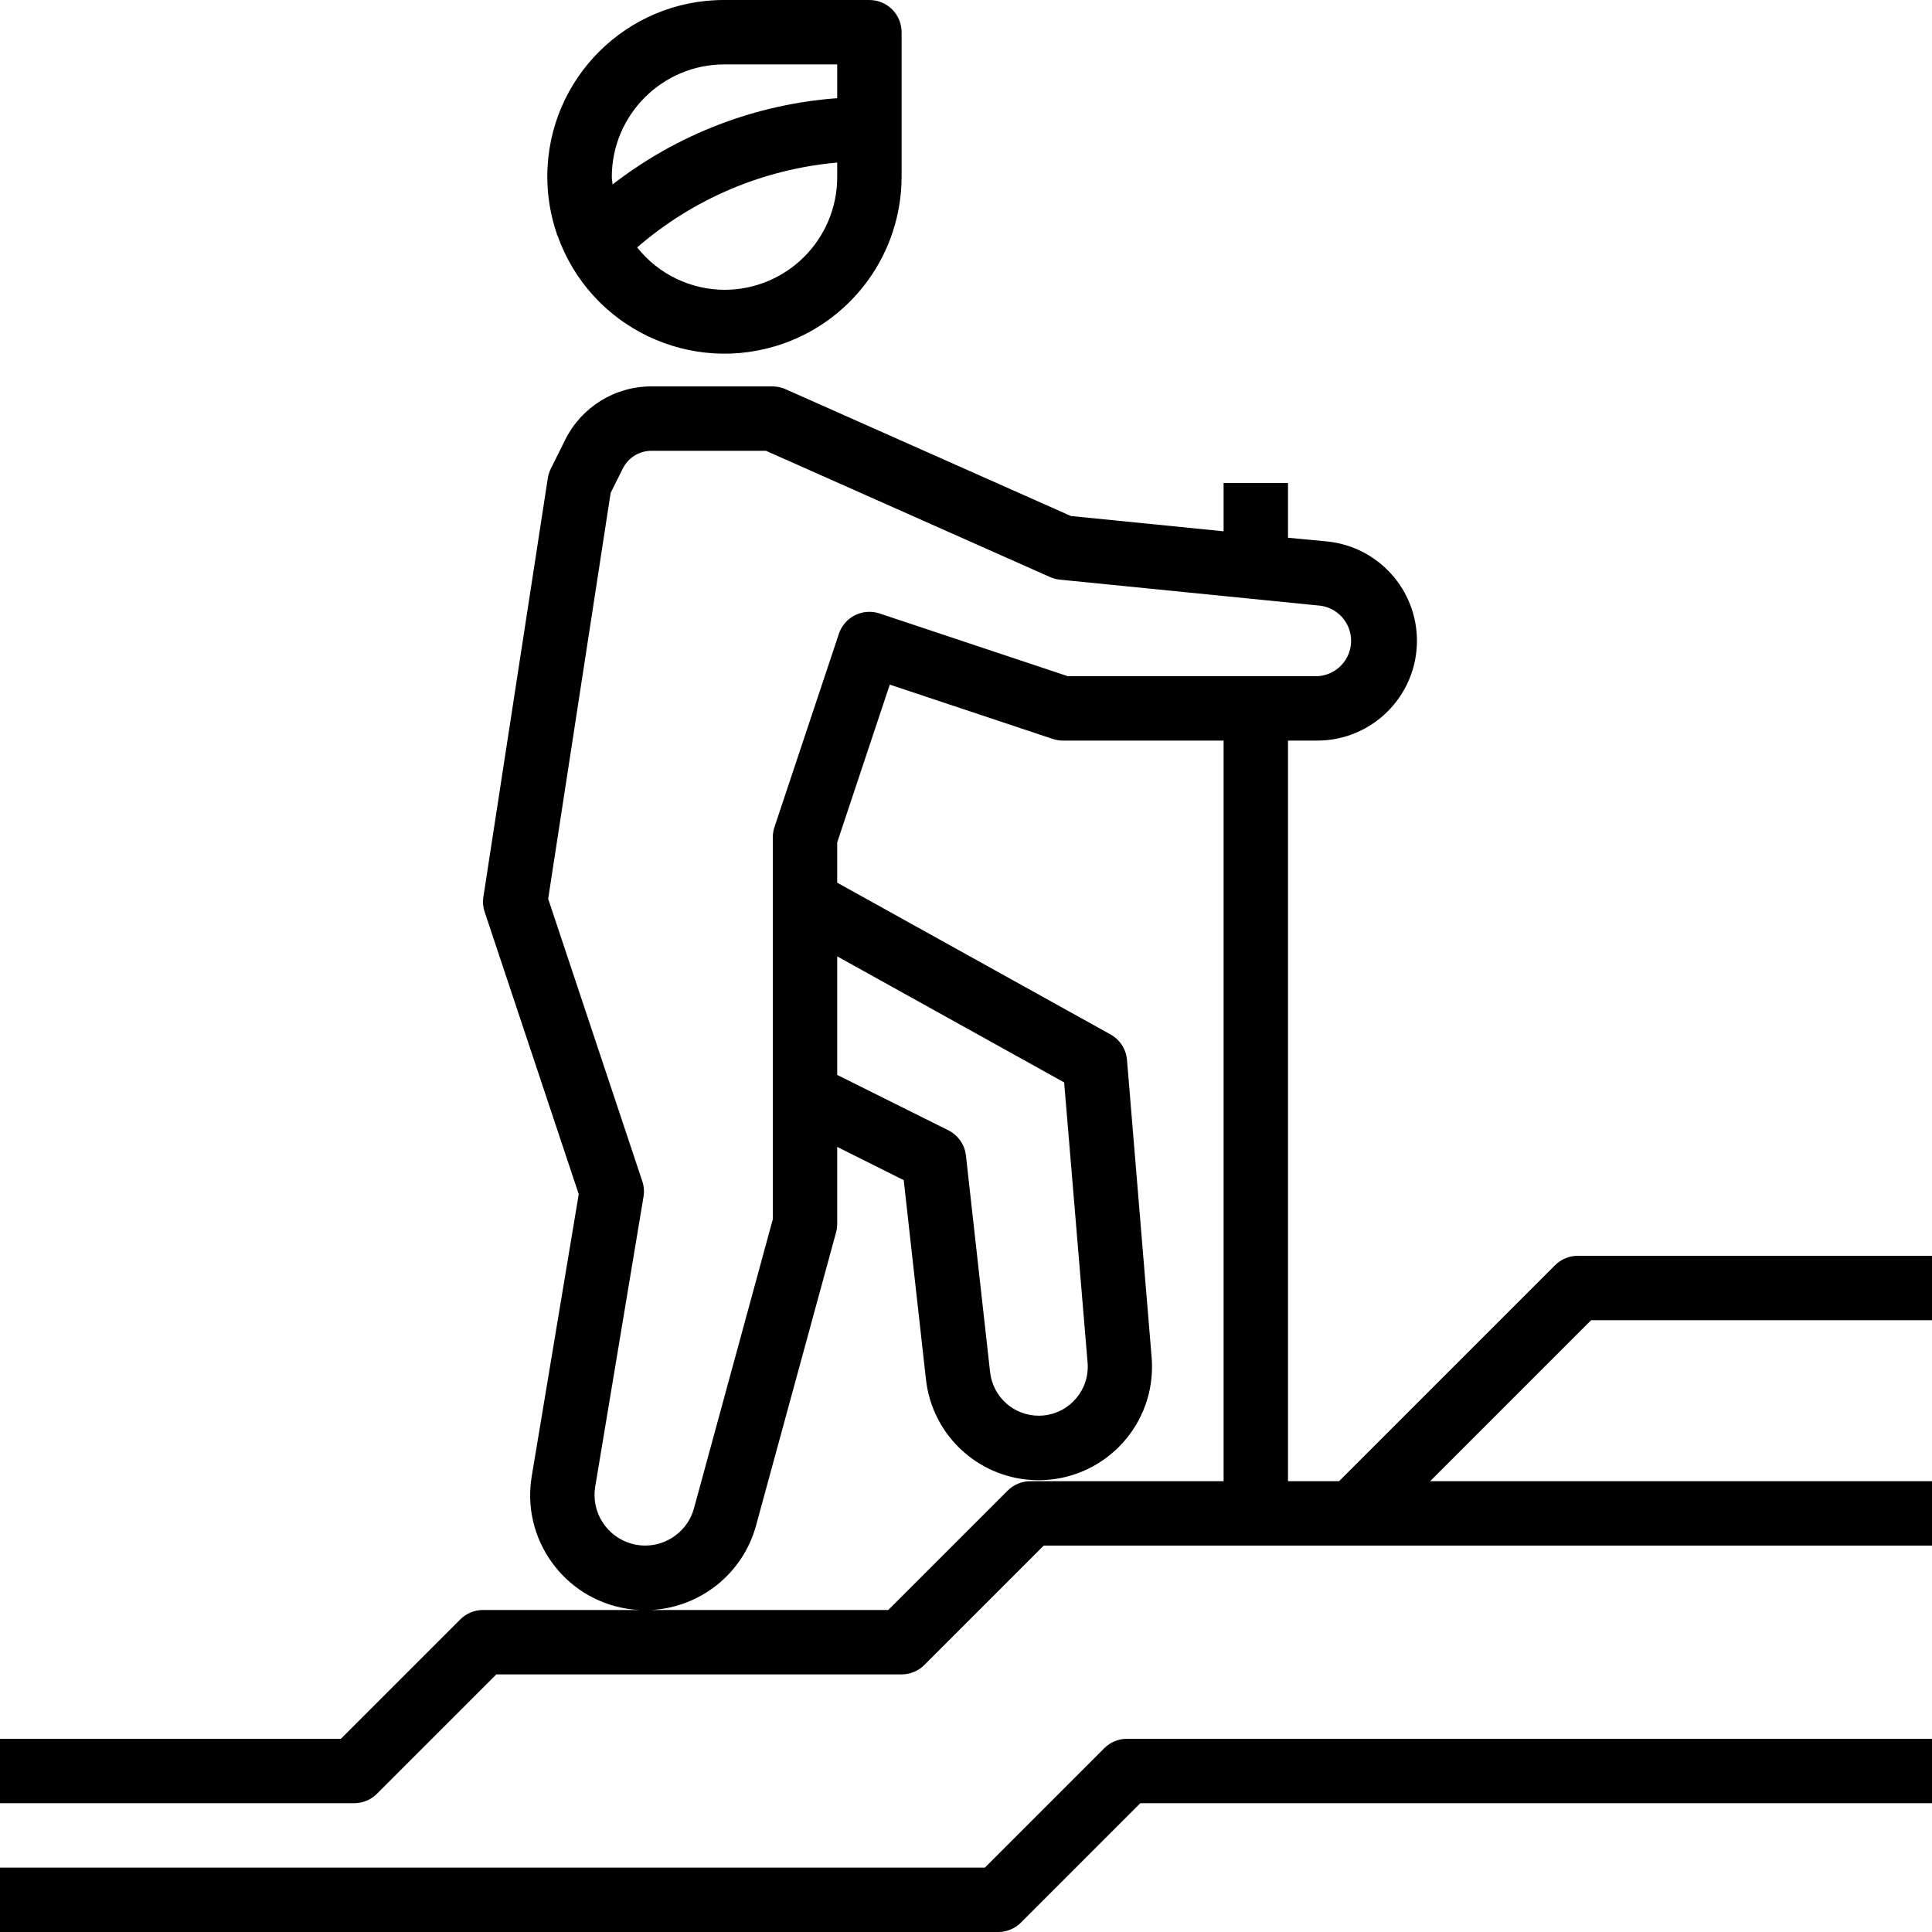 <?xml version="1.0" encoding="UTF-8"?> <!-- Generator: Adobe Illustrator 19.0.0, SVG Export Plug-In . SVG Version: 6.00 Build 0) --> <svg xmlns="http://www.w3.org/2000/svg" xmlns:xlink="http://www.w3.org/1999/xlink" id="Capa_1" x="0px" y="0px" viewBox="0 0 480 480" style="enable-background:new 0 0 480 480;" xml:space="preserve"> <g> <g> <path d="M480,328v-16h-88c-2.122,0-4.156,0.844-5.656,2.344L332.688,368H320V184h7.2c13.697,0.02,24.816-11.068,24.835-24.764 c0.018-12.767-9.659-23.461-22.363-24.716L320,133.6V120h-16v12l-37.92-3.792l-70.832-31.48c-1.02-0.468-2.126-0.716-3.248-0.728 h-30.112c-9.097-0.028-17.42,5.115-21.464,13.264l-3.584,7.2c-0.367,0.744-0.618,1.54-0.744,2.36l-16,104 c-0.199,1.255-0.089,2.54,0.32,3.744l23.368,70.12l-11.68,70.088c-2.592,15.563,7.923,30.281,23.486,32.874 c1.119,0.186,2.235,0.297,3.343,0.35H120c-2.122,0-4.156,0.844-5.656,2.344L84.688,432H0v16h88c2.122,0,4.156-0.844,5.656-2.344 L123.312,416H224c2.122,0,4.156-0.844,5.656-2.344L259.312,384H480v-16H355.312l40-40H480z M147.88,369.36l12-72.048 c0.22-1.285,0.115-2.605-0.304-3.84l-23.384-70.168l15.52-100.848l3.016-6.032c1.345-2.722,4.124-4.439,7.16-4.424h28.416 l70.448,31.312c0.775,0.356,1.601,0.588,2.448,0.688l64.88,6.488c4.815,0.663,8.181,5.103,7.518,9.918 c-0.583,4.235-4.125,7.439-8.398,7.594h-61.904l-46.768-15.584c-4.188-1.393-8.713,0.87-10.112,5.056l-16,48 c-0.274,0.815-0.414,1.668-0.416,2.528v94.928l-19.584,71.808c-1.837,6.698-8.756,10.639-15.454,8.802 C150.751,381.835,146.83,375.715,147.88,369.36z M208,237.6l56.384,31.32l5.824,69.6c0.566,6.705-4.412,12.599-11.117,13.165 c-0.331,0.028-0.663,0.042-0.995,0.043c-6.215,0.008-11.438-4.669-12.112-10.848l-6-53.792c-0.3-2.698-1.948-5.059-4.376-6.272 L208,267.056V237.6z M304,368h-48c-2.122,0-4.156,0.844-5.656,2.344L220.688,400h-59.003c12.12-0.588,22.857-8.882,26.163-21.024 l19.872-72.8c0.192-0.709,0.286-1.441,0.28-2.176v-19.056l16.528,8.264l5.52,49.472c1.571,14.276,13.638,25.081,28,25.072h0.072 c15.566-0.047,28.146-12.704,28.098-28.27c-0.002-0.756-0.035-1.513-0.098-2.266l-6.12-73.88 c-0.222-2.659-1.755-5.032-4.088-6.328L208,219.296v-10l13.064-39.2l40.408,13.464c0.814,0.282,1.667,0.43,2.528,0.44h40V368z"></path> </g> </g> <g> <g> <path d="M280,432c-2.122,0-4.156,0.844-5.656,2.344L244.688,464H0v16h248c2.122,0,4.156-0.844,5.656-2.344L283.312,448H480v-16 H280z"></path> </g> </g> <g> <g> <path d="M216,0h-36c-24.234-0.08-43.945,19.501-44.024,43.735c-0.016,4.945,0.803,9.857,2.424,14.529l-0.056,0.08l0.168,0.168 c8.093,22.913,33.228,34.928,56.142,26.835C212.192,79.153,223.94,62.6,224,44V8C224,3.582,220.418,0,216,0z M208,44 c0,15.464-12.536,28-28,28c-8.459-0.029-16.445-3.903-21.704-10.528c13.939-12.079,31.331-19.456,49.704-21.08V44z M208,24.392 c-20.311,1.497-39.729,8.959-55.816,21.448c0-0.616-0.184-1.208-0.184-1.84c0-15.464,12.536-28,28-28h28V24.392z"></path> </g> </g> <g> </g> <g> </g> <g> </g> <g> </g> <g> </g> <g> </g> <g> </g> <g> </g> <g> </g> <g> </g> <g> </g> <g> </g> <g> </g> <g> </g> <g> </g> </svg> 